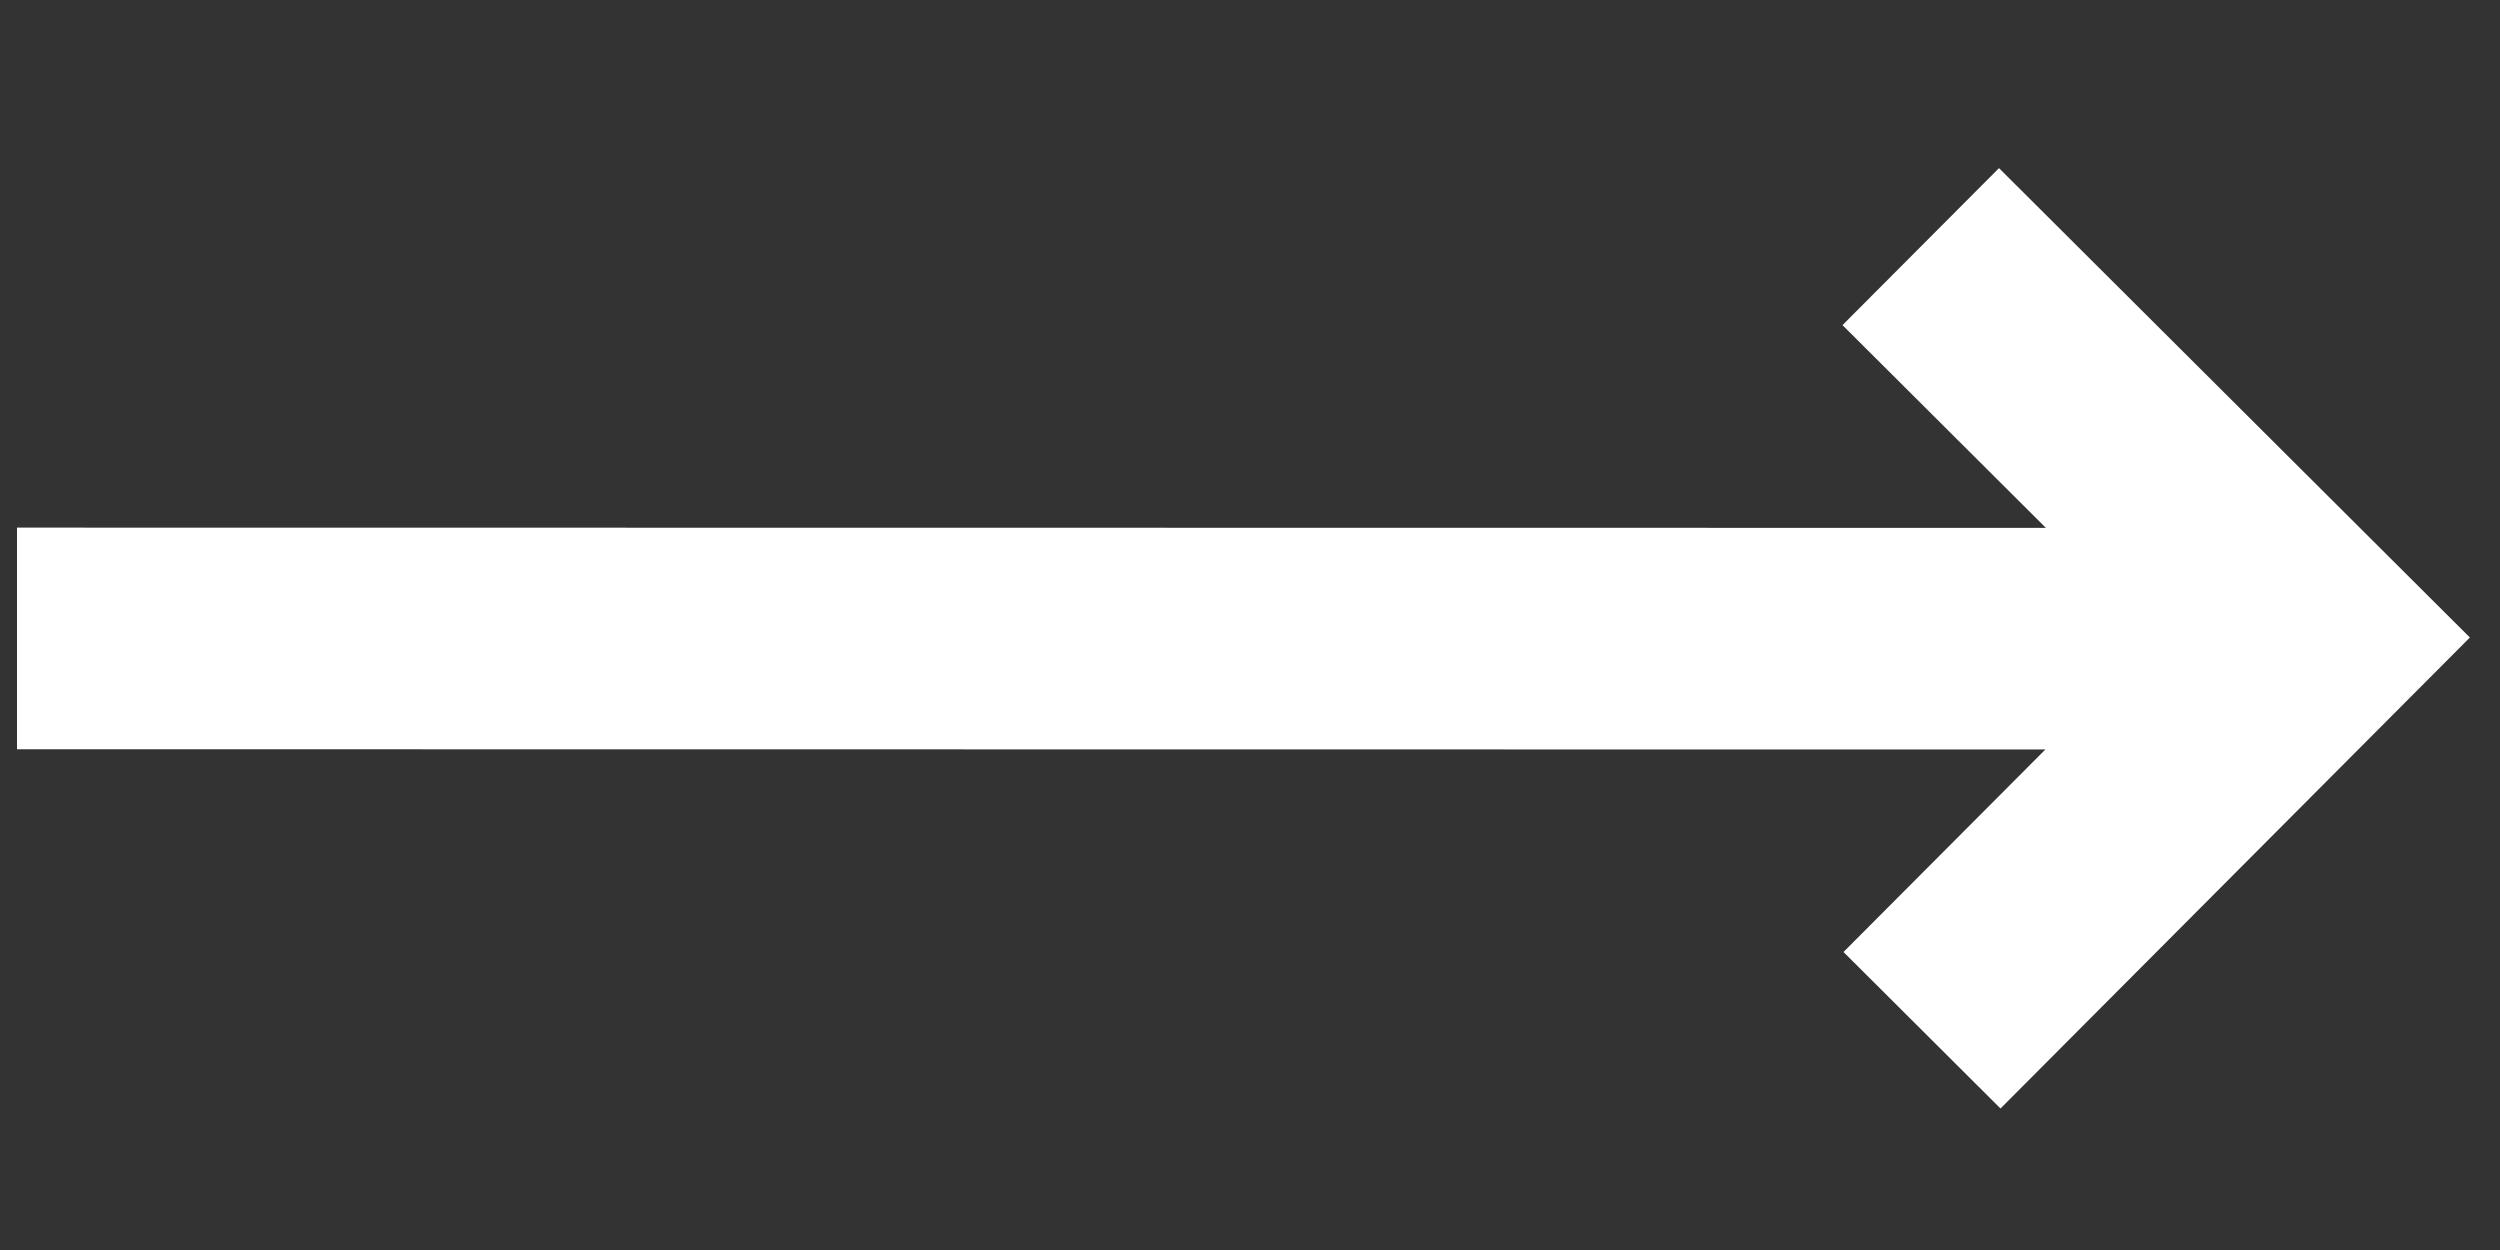 <svg width="20" height="10" viewBox="0 0 20 10" fill="none" xmlns="http://www.w3.org/2000/svg">
<rect x="0" y="0" width="20" height="10" fill="#333333" stroke="none"/>
<path fill-rule="evenodd" clip-rule="evenodd" d="M19.759 5.1L15.992 1.345L14.74 2.601L16.367 4.223L0.136 4.221L0.136 5.994L16.363 5.996L14.748 7.616L16.004 8.868L19.759 5.1Z" fill="white"/>
</svg>
